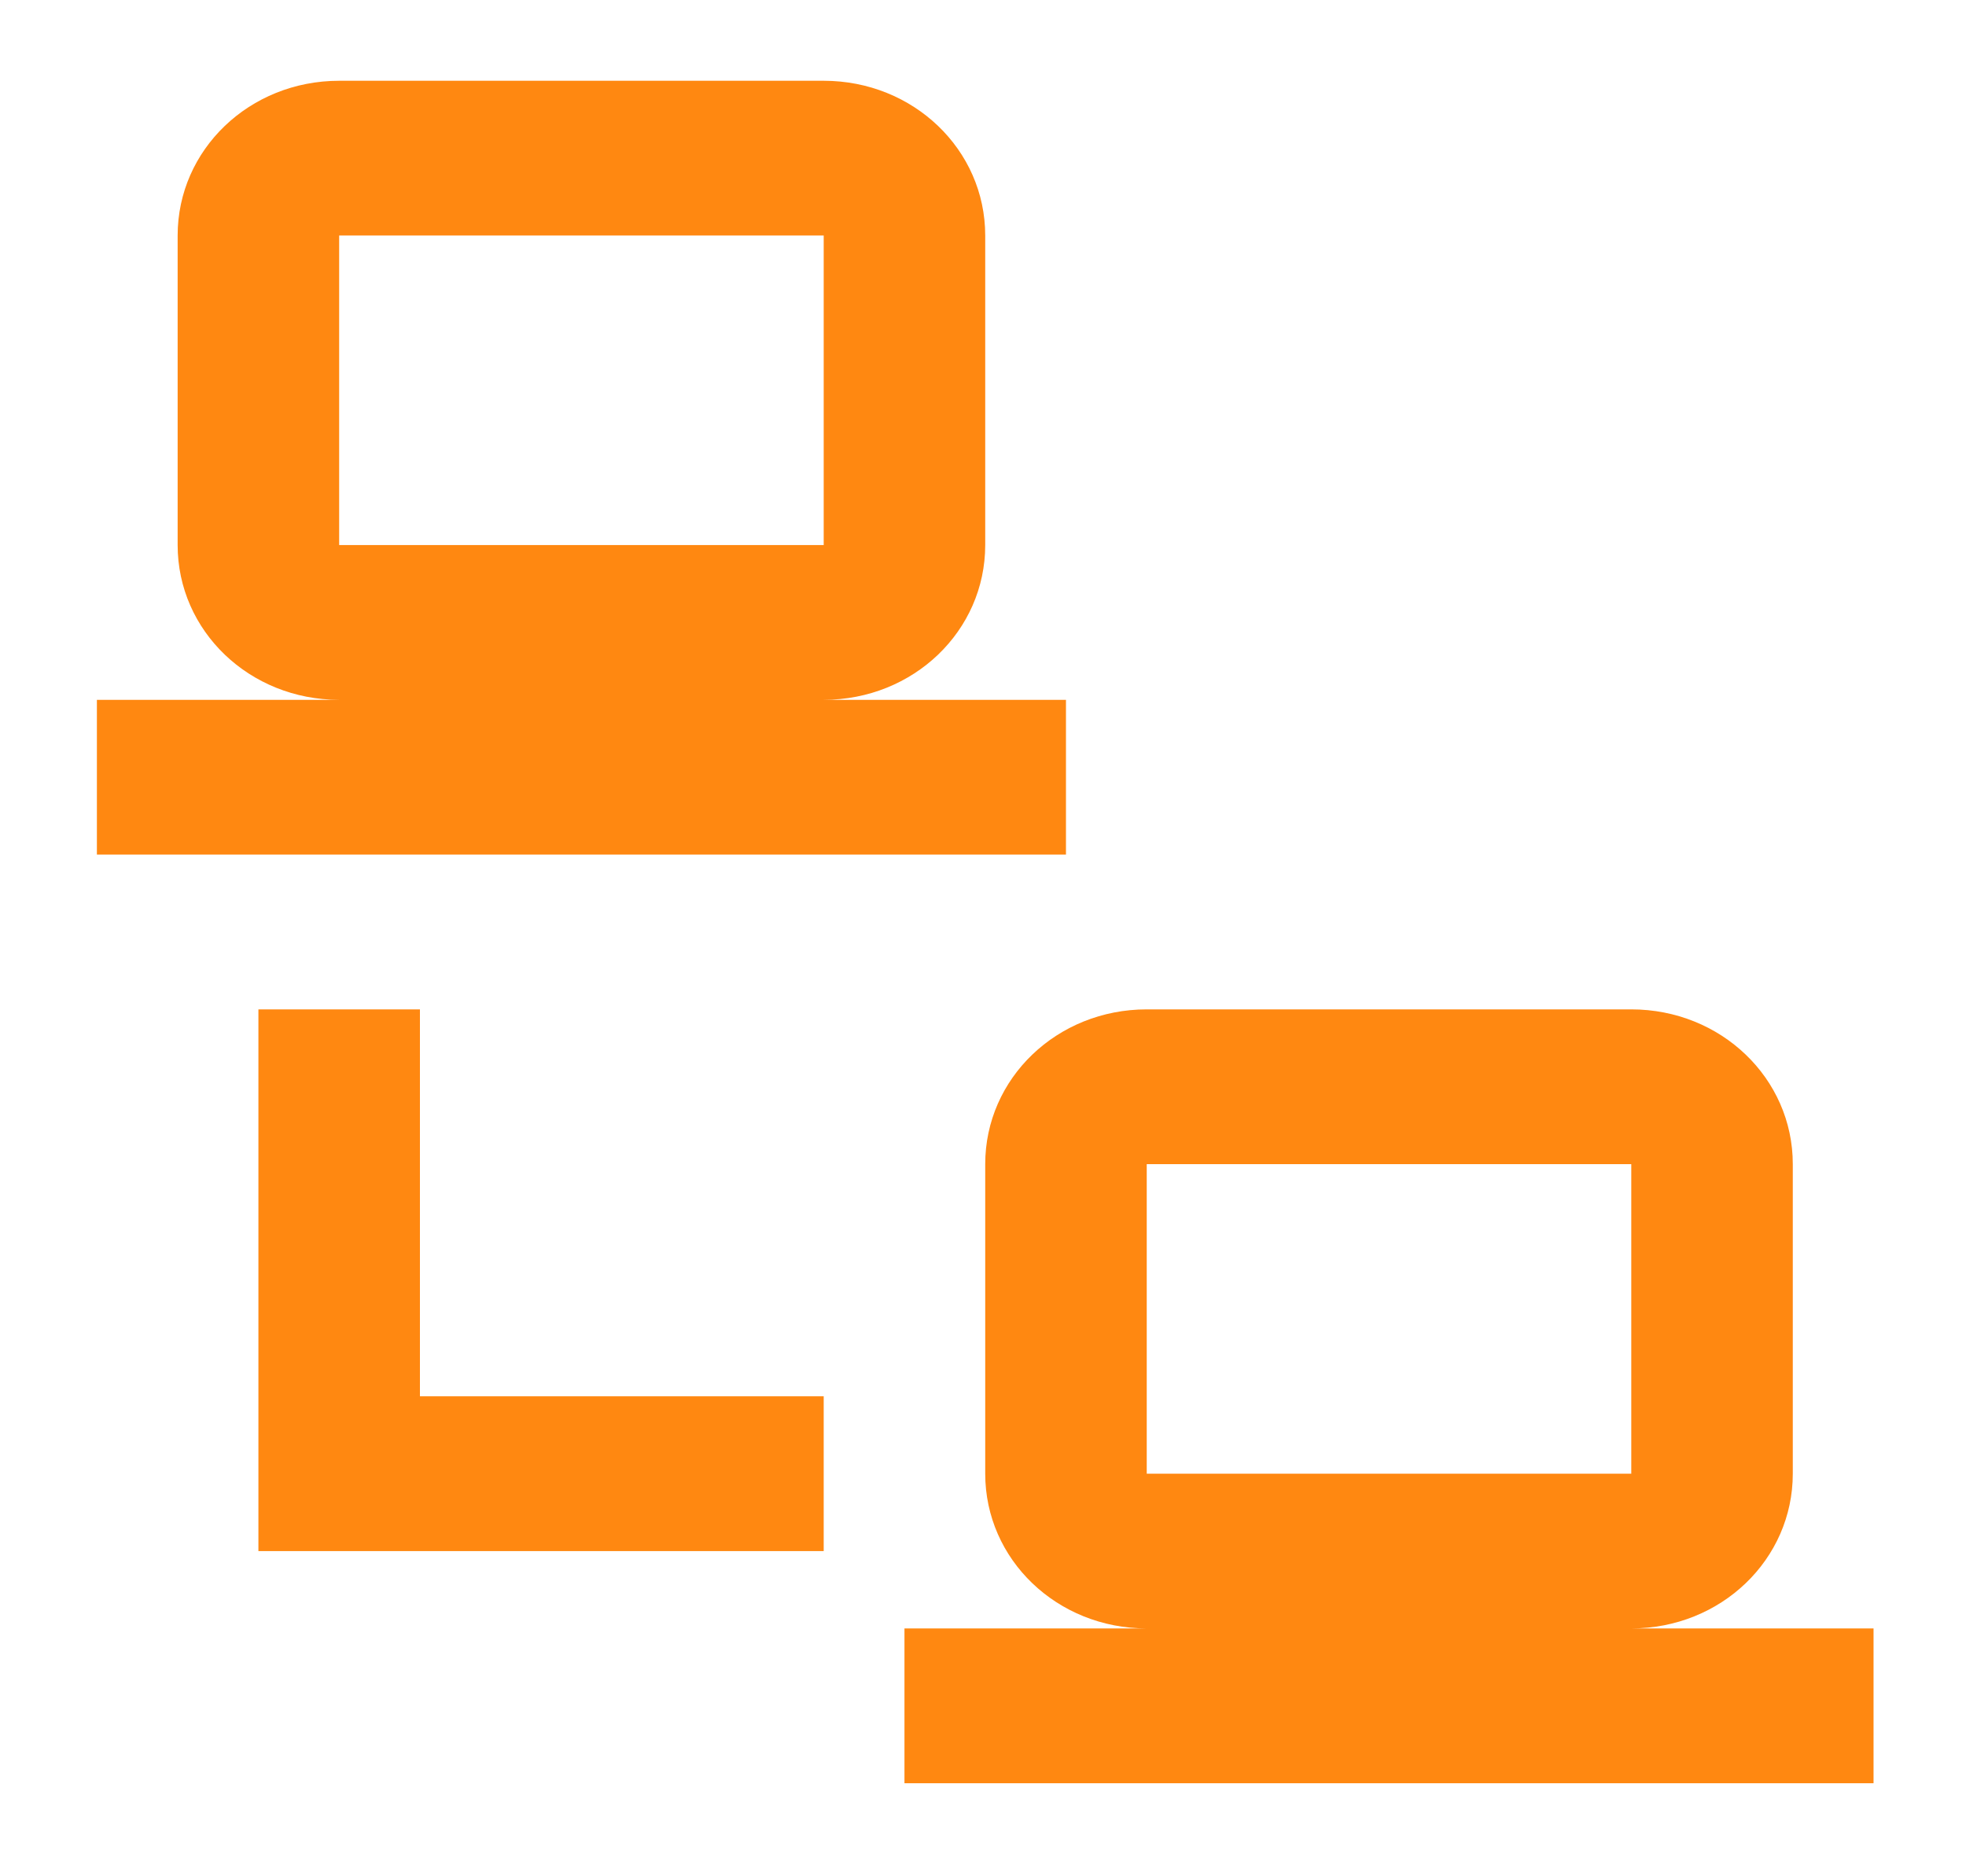 <svg width="109" height="104" viewBox="0 0 109 104" fill="none" xmlns="http://www.w3.org/2000/svg">
<g id="mdi:lan-connect">
<path id="Vector" d="M18.804 4.477C13.834 4.477 9.849 8.294 9.849 13.055V30.213C9.849 34.974 13.834 38.791 18.804 38.791H5.372V47.37H59.1V38.791H45.668C50.638 38.791 54.623 34.974 54.623 30.213V13.055C54.623 8.294 50.638 4.477 45.668 4.477H18.804ZM18.804 13.055H45.668V30.213H18.804V13.055ZM14.327 55.949V85.975H45.668V77.396H23.282V55.949H14.327ZM63.578 55.949C58.608 55.949 54.623 59.767 54.623 64.528V81.685C54.623 86.447 58.608 90.264 63.578 90.264H50.146V98.843H103.874V90.264H90.442C95.412 90.264 99.397 86.447 99.397 81.685V64.528C99.397 59.767 95.412 55.949 90.442 55.949H63.578ZM63.578 64.528H90.442V81.685H63.578V64.528Z" fill="#FF8811"/>
</g>
</svg>

